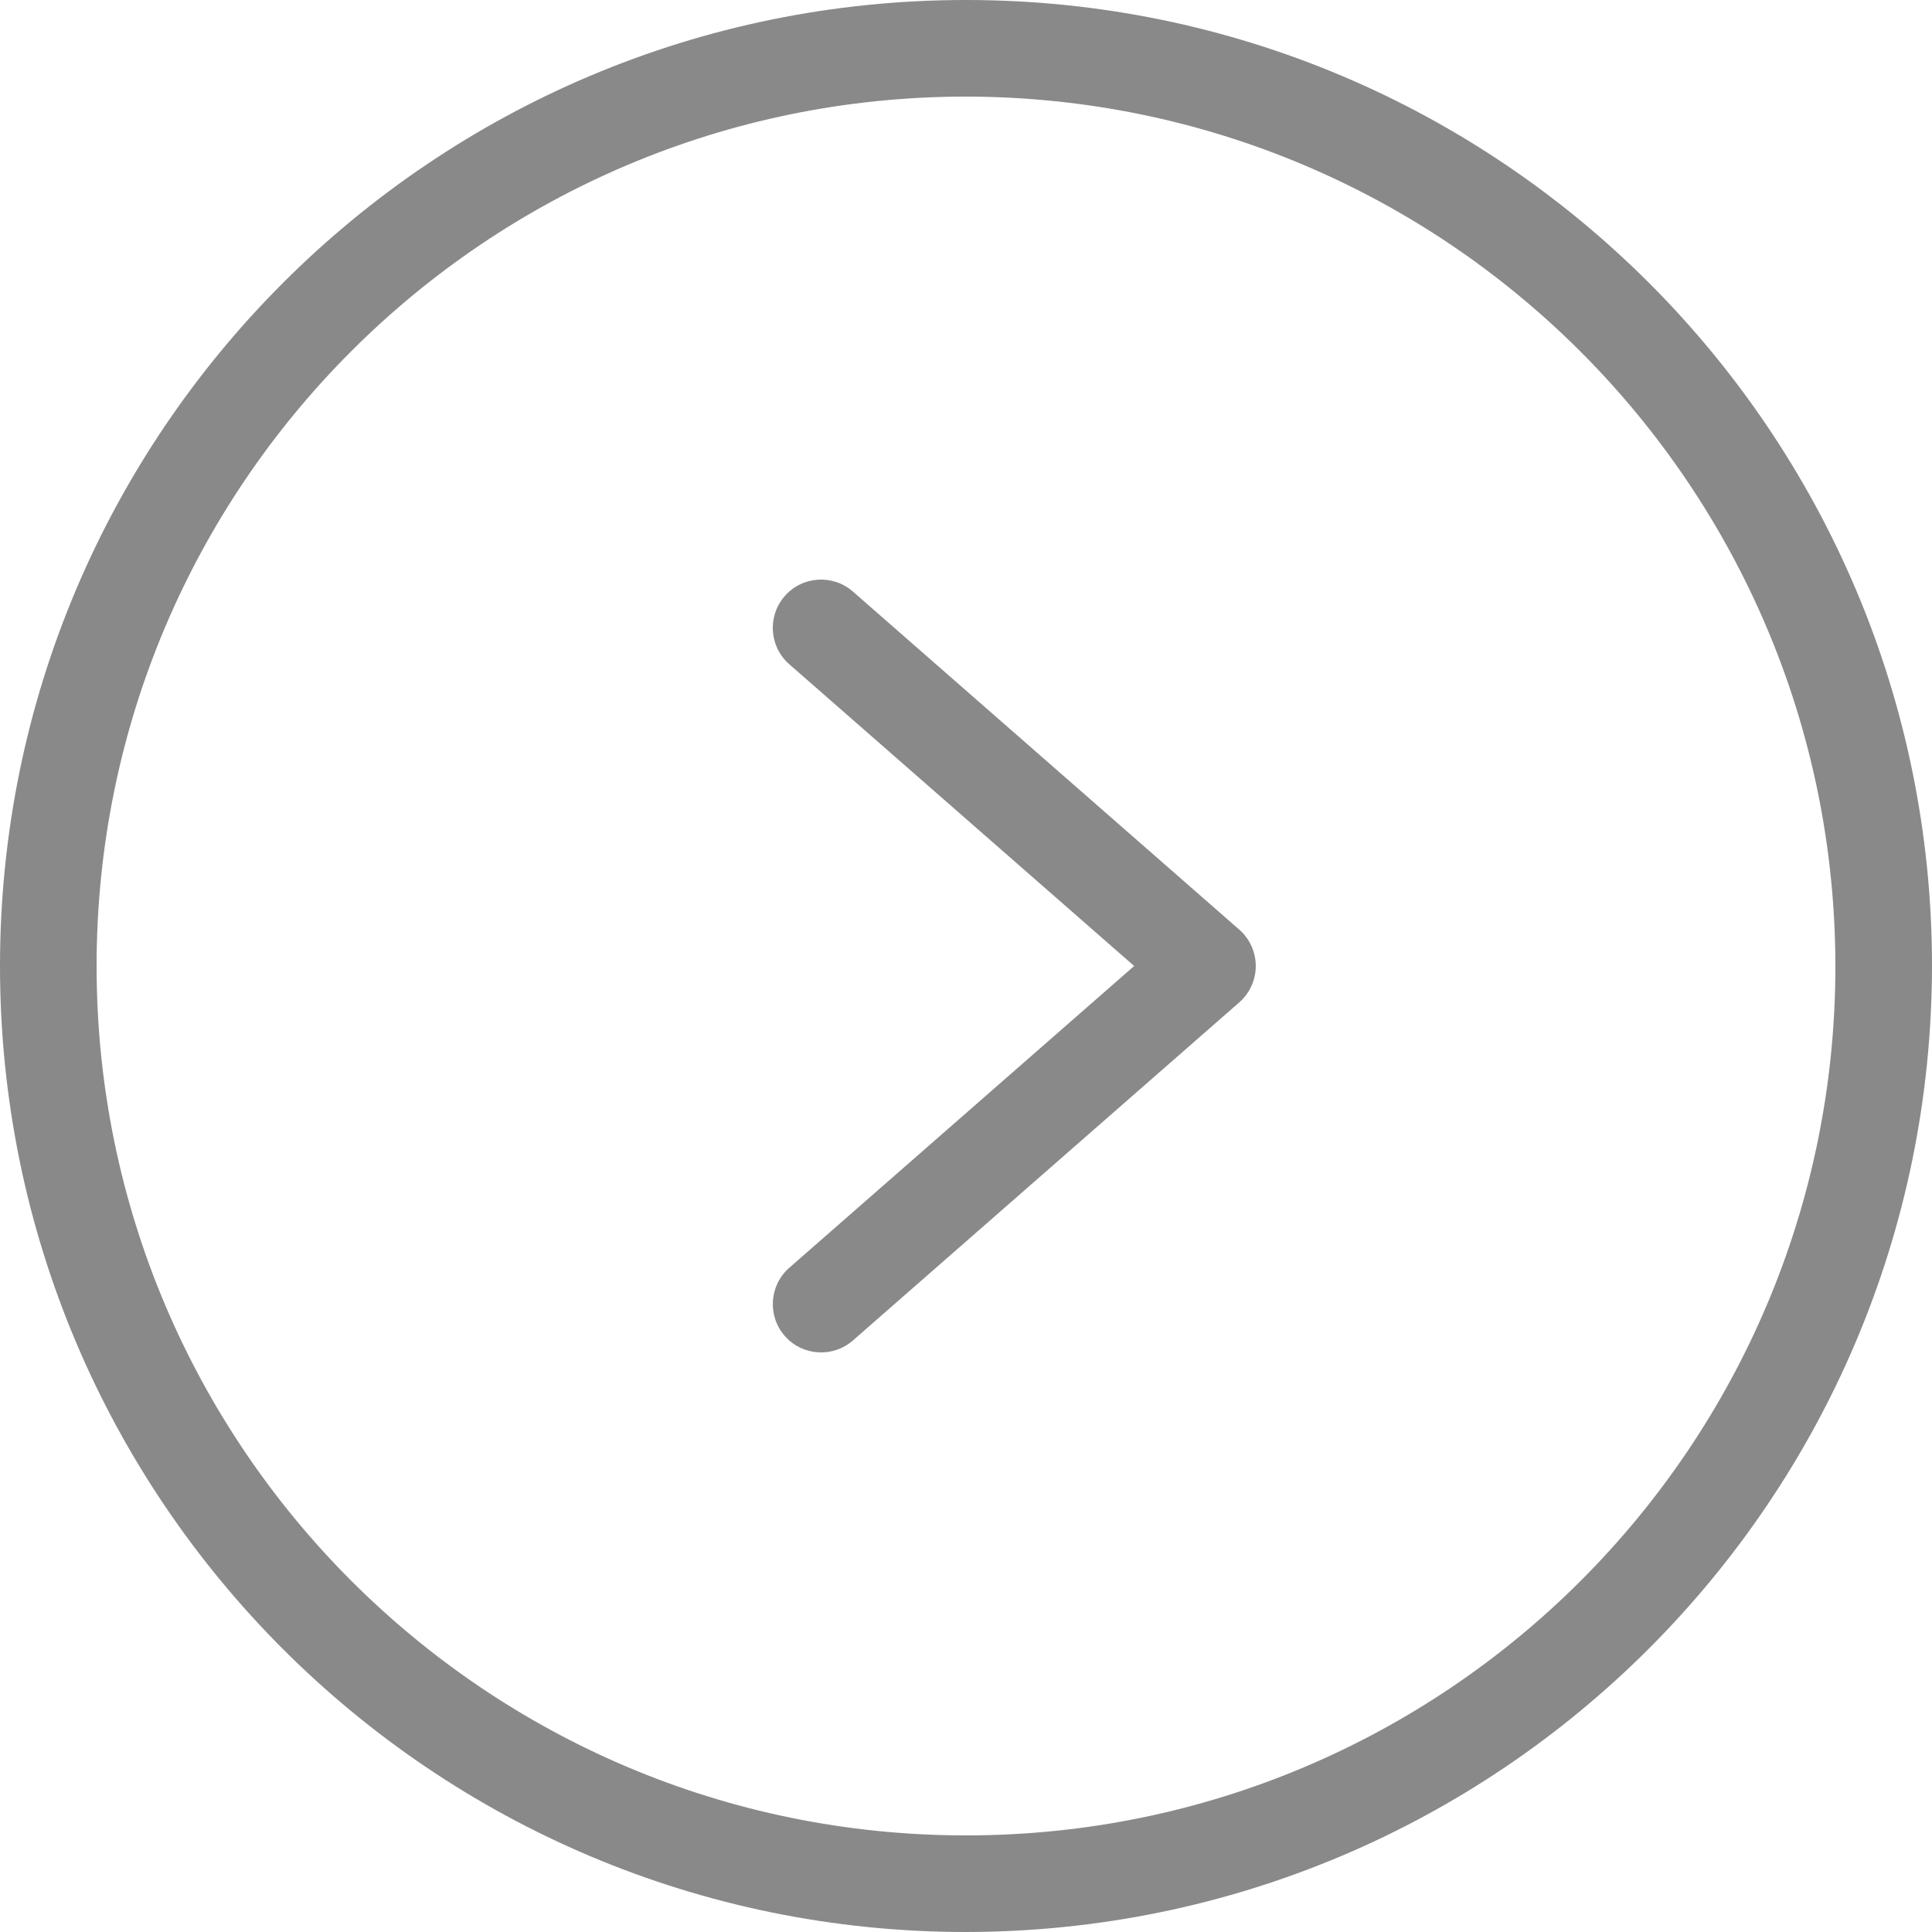 <svg width="56" height="56" viewBox="0 0 56 56" fill="none" xmlns="http://www.w3.org/2000/svg">
<g clip-path="url(#clip0_21_1500)">
<path d="M28 56C12.536 56 -1.09592e-06 43.464 -2.44782e-06 28C-3.79972e-06 12.536 12.536 -0 28 -0C43.464 -0 56 12.536 56 28C55.983 43.457 43.457 55.983 28 56ZM28 2.8C14.082 2.8 2.8 14.082 2.8 28C2.8 41.918 14.082 53.2 28 53.2C41.917 53.2 53.2 41.918 53.2 28C53.184 14.089 41.911 2.816 28 2.8Z" fill="#898989"/>
<path d="M24.722 38.854C24.139 39.363 23.255 39.304 22.746 38.722C22.237 38.139 22.297 37.255 22.879 36.746L32.874 28L22.878 19.254C22.296 18.745 22.237 17.861 22.745 17.279C23.254 16.696 24.139 16.637 24.721 17.146L35.921 26.946C36.225 27.212 36.399 27.596 36.399 28C36.399 28.404 36.225 28.788 35.921 29.054L24.722 38.854Z" fill="#898989"/>
</g>
<defs>
<clipPath id="clip0_21_1500">
<rect width="56" height="56" fill="white" transform="matrix(1 -8.74228e-08 -8.74228e-08 -1 0 56)"/>
</clipPath>
</defs>
</svg>
